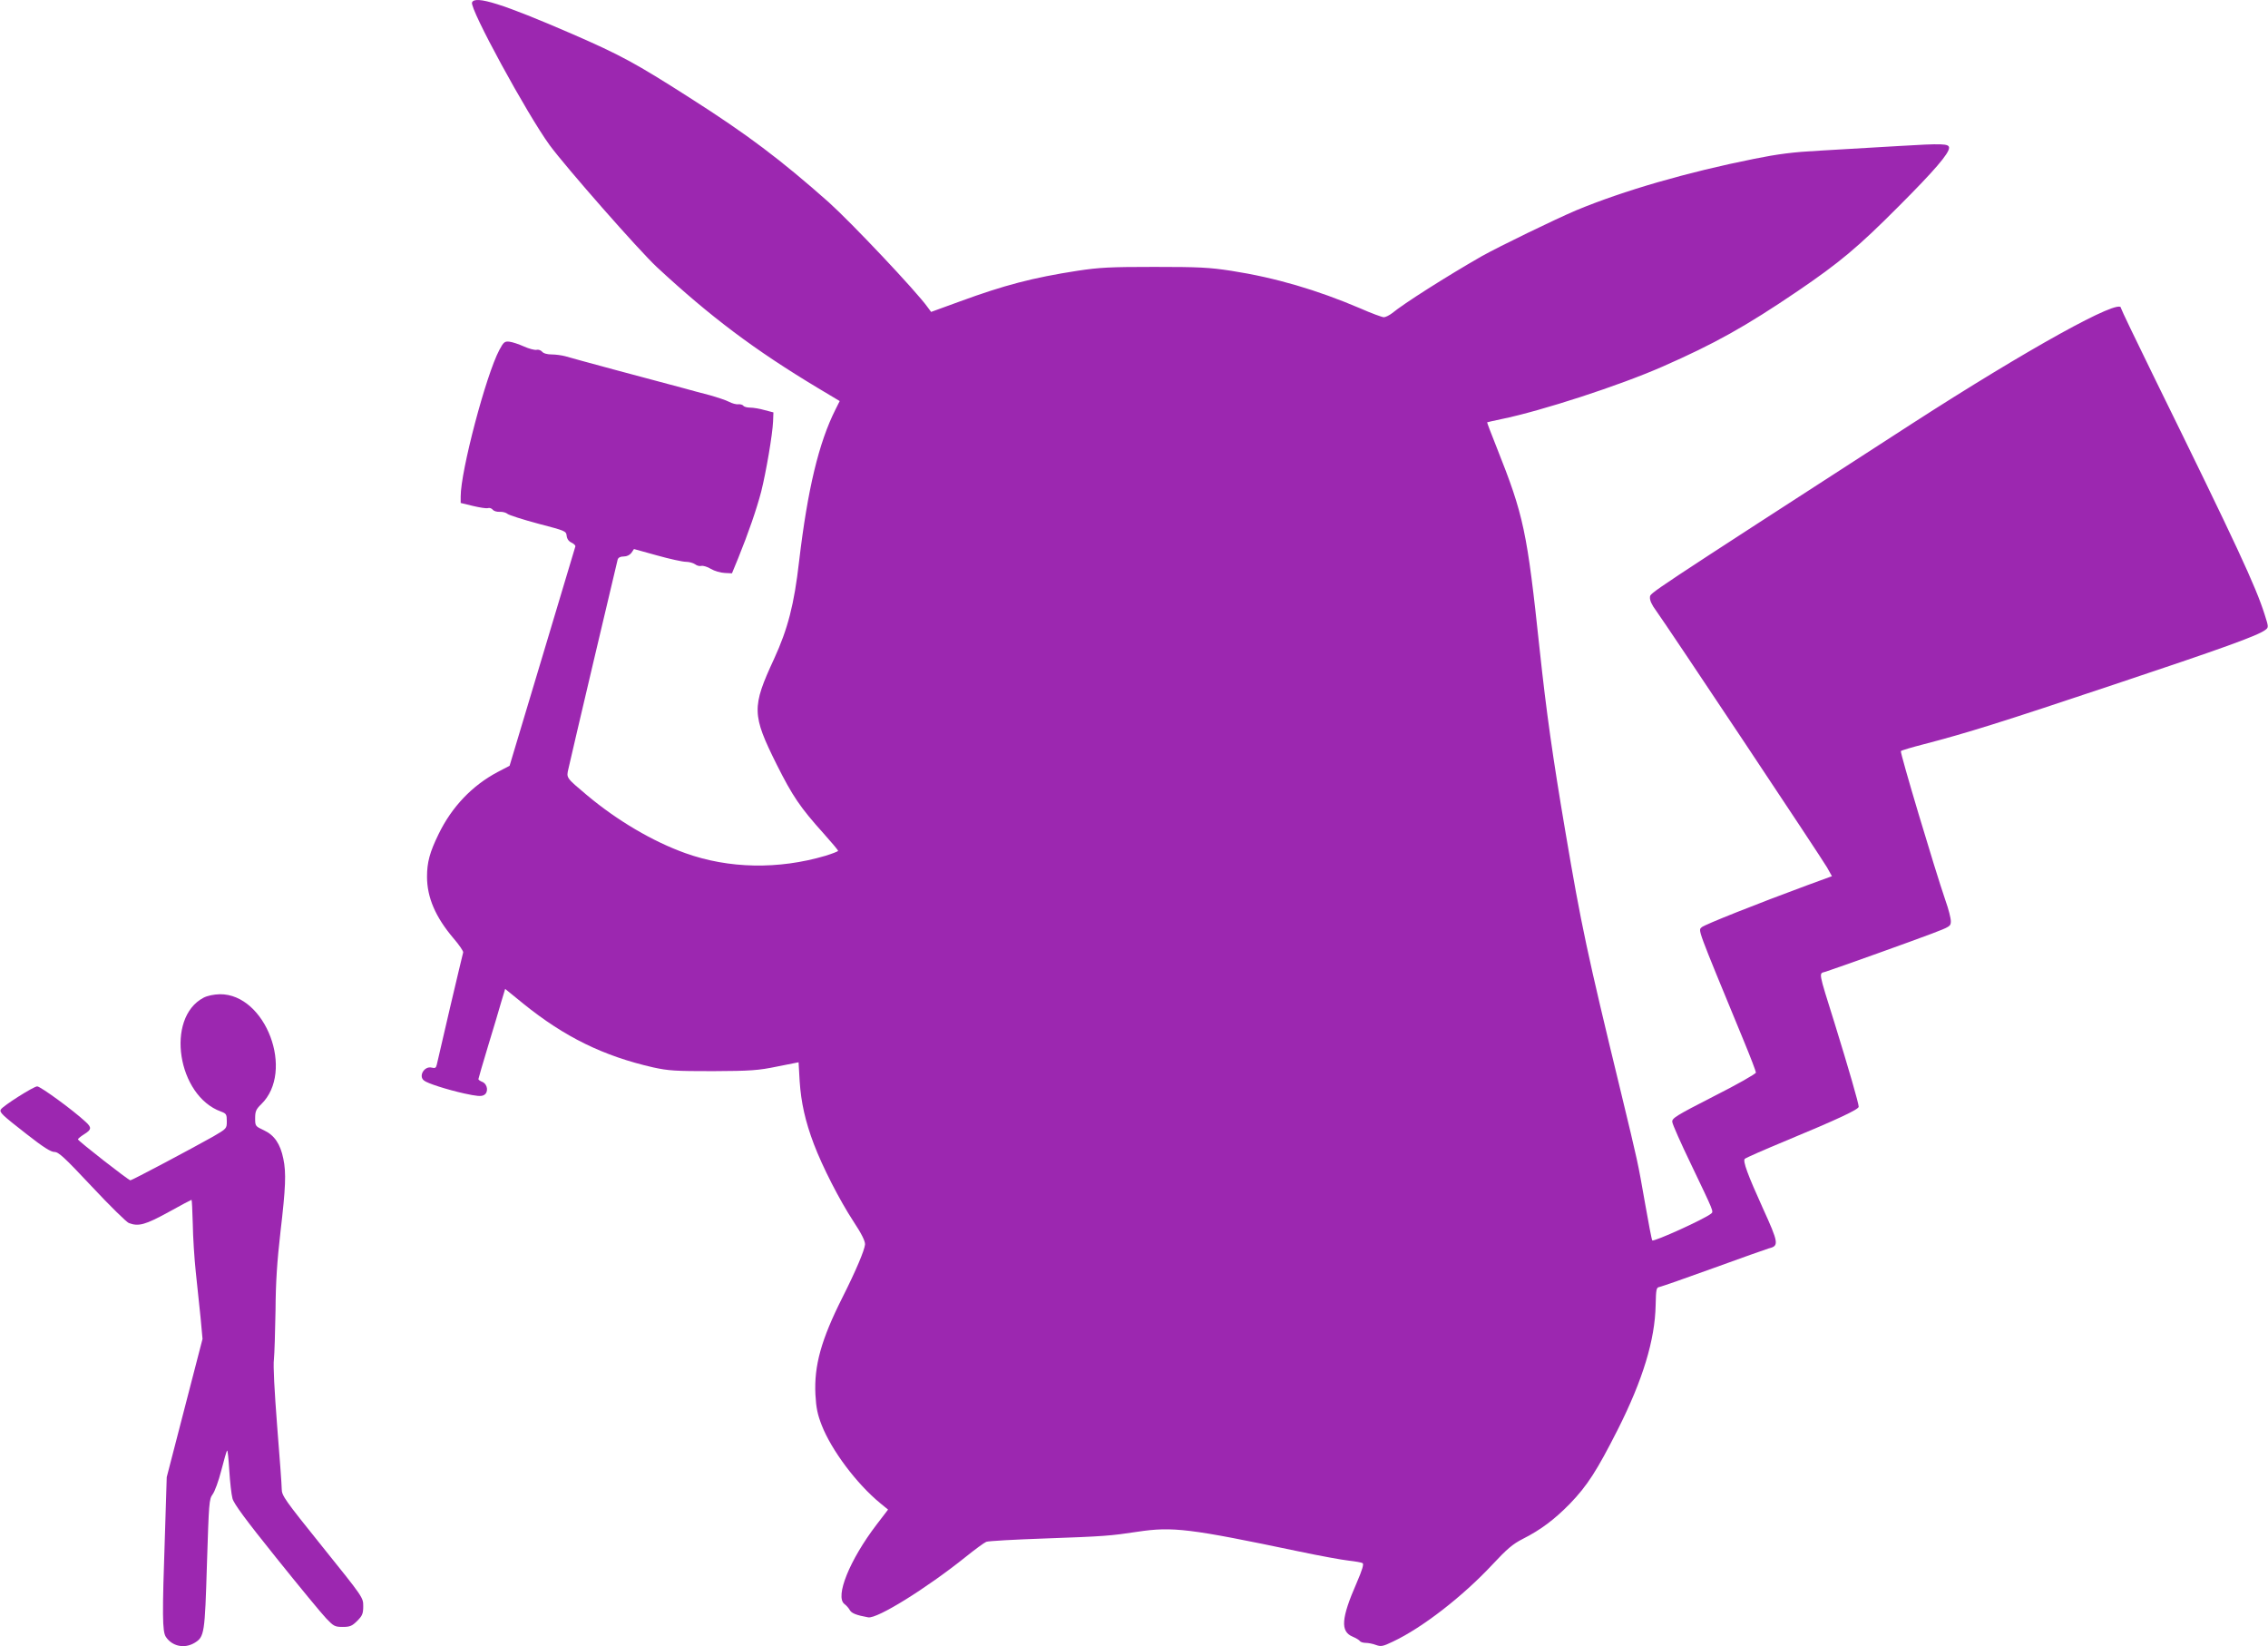 <?xml version="1.0" standalone="no"?>
<!DOCTYPE svg PUBLIC "-//W3C//DTD SVG 20010904//EN"
 "http://www.w3.org/TR/2001/REC-SVG-20010904/DTD/svg10.dtd">
<svg version="1.0" xmlns="http://www.w3.org/2000/svg"
 width="1280pt" height="929pt" viewBox="0 0 1280 929"
 preserveAspectRatio="xMidYMid meet">
<g transform="translate(0,929) scale(0.1,-0.1)"
fill="#9c27b0" stroke="none">
<path d="M2664 9276 c-14 -35 310 -629 438 -805 93 -126 503 -593 605 -688
303 -281 552 -468 910 -683 l122 -73 -23 -46 c-95 -188 -158 -452 -206 -857
-28 -246 -64 -383 -141 -551 -127 -274 -126 -315 15 -598 89 -177 131 -240
266 -390 44 -49 80 -92 80 -96 0 -3 -33 -16 -72 -28 -265 -78 -544 -73 -790
15 -184 66 -383 183 -554 326 -120 101 -118 98 -106 150 18 82 273 1163 278
1181 4 11 15 17 34 17 18 0 34 8 44 21 l14 21 130 -36 c71 -20 145 -36 163
-36 19 0 42 -7 52 -14 10 -8 26 -12 36 -9 9 2 34 -5 53 -17 20 -12 55 -22 78
-23 l41 -2 35 85 c58 143 104 277 130 376 28 112 64 323 67 396 l2 51 -50 13
c-27 8 -64 14 -82 14 -17 0 -35 5 -38 11 -4 5 -17 9 -28 8 -12 -2 -36 5 -53
14 -17 9 -66 25 -108 37 -42 11 -111 29 -153 41 -183 48 -631 169 -663 179
-19 5 -53 10 -76 10 -26 0 -47 6 -55 16 -7 8 -21 13 -31 10 -11 -2 -42 6 -71
19 -29 13 -65 25 -82 27 -27 3 -33 -2 -57 -47 -75 -141 -218 -682 -218 -826
l0 -37 70 -17 c38 -9 76 -15 84 -12 8 3 20 -1 27 -9 6 -8 24 -13 39 -12 16 1
36 -4 45 -12 9 -7 87 -32 173 -55 152 -40 157 -41 160 -68 2 -18 12 -32 28
-39 14 -7 23 -16 21 -22 -2 -6 -86 -287 -187 -624 l-184 -613 -67 -35 c-144
-76 -259 -197 -333 -349 -51 -104 -66 -161 -66 -242 0 -117 48 -228 149 -347
33 -38 57 -74 55 -80 -2 -6 -35 -146 -74 -311 -38 -165 -72 -310 -75 -323 -4
-18 -10 -21 -29 -16 -41 10 -76 -48 -43 -73 19 -16 129 -51 227 -73 69 -15 96
-18 111 -9 27 14 22 60 -8 74 -13 5 -23 12 -23 16 0 3 24 86 54 185 30 98 64
212 75 251 l22 73 102 -83 c234 -189 453 -296 734 -360 87 -19 125 -21 338
-21 211 1 255 4 361 26 l121 24 6 -106 c8 -122 32 -228 80 -355 49 -129 144
-315 223 -436 47 -71 67 -112 66 -131 -3 -33 -51 -147 -127 -298 -121 -240
-161 -386 -153 -549 4 -75 12 -113 36 -174 55 -140 196 -329 330 -439 l44 -36
-65 -85 c-152 -199 -236 -407 -181 -448 11 -8 24 -23 30 -34 10 -18 37 -29
104 -41 51 -9 329 164 550 341 52 42 104 80 116 85 11 5 160 13 330 19 340 12
371 15 524 38 199 30 294 18 910 -111 119 -25 245 -48 282 -52 36 -4 71 -10
78 -14 8 -5 -1 -37 -34 -113 -87 -199 -92 -273 -22 -302 19 -8 37 -19 41 -25
3 -5 18 -10 32 -10 15 0 41 -5 59 -12 28 -10 39 -8 95 19 166 78 394 255 562
435 83 89 115 116 172 145 101 51 179 110 266 199 97 101 151 184 270 419 141
280 209 504 213 700 2 91 4 100 21 103 11 2 149 50 306 107 157 57 298 107
312 111 58 14 56 29 -35 229 -84 185 -113 264 -101 276 6 6 111 52 234 103
287 119 409 176 409 191 0 19 -57 216 -134 465 -97 310 -92 285 -53 297 82 27
503 178 600 215 103 39 107 42 107 70 0 17 -13 69 -30 116 -62 181 -258 837
-252 844 4 4 61 21 127 38 247 64 447 127 1075 337 615 205 811 276 854 308
20 15 20 16 -3 88 -51 160 -154 383 -625 1341 -102 208 -186 383 -186 388 0
60 -529 -233 -1180 -653 -1530 -989 -1475 -953 -1478 -979 -2 -16 10 -43 34
-75 63 -87 936 -1398 965 -1449 l28 -50 -142 -52 c-274 -101 -579 -222 -593
-236 -20 -20 -32 12 237 -640 38 -92 69 -173 69 -180 0 -7 -107 -68 -238 -134
-215 -110 -237 -124 -234 -145 1 -13 49 -121 106 -239 129 -270 128 -266 113
-278 -38 -31 -323 -160 -332 -151 -3 3 -21 95 -40 205 -43 245 -39 225 -140
644 -187 770 -221 929 -310 1455 -72 423 -108 680 -145 1025 -72 677 -90 760
-243 1145 -31 77 -55 141 -54 142 2 1 37 9 80 18 229 47 668 190 909 296 294
129 468 226 763 426 238 162 341 248 570 478 202 202 285 299 285 331 0 24
-37 25 -285 10 -137 -8 -338 -20 -445 -26 -150 -8 -235 -19 -369 -46 -380 -76
-739 -180 -1006 -291 -124 -53 -433 -203 -533 -259 -199 -114 -440 -267 -505
-321 -16 -12 -37 -23 -47 -23 -9 0 -70 22 -133 50 -244 104 -478 173 -728 212
-125 19 -182 22 -434 22 -250 0 -310 -3 -435 -22 -252 -39 -412 -81 -663 -173
l-162 -59 -20 27 c-65 91 -429 476 -558 592 -270 239 -457 381 -787 591 -302
193 -389 240 -660 358 -390 169 -550 220 -566 178z"/>
<path d="M1148 3660 c-215 -114 -147 -553 99 -642 30 -11 33 -16 33 -54 0 -42
0 -42 -77 -87 -117 -66 -458 -247 -467 -247 -11 0 -296 223 -296 231 0 4 16
17 35 29 42 26 44 38 7 71 -71 66 -254 199 -272 199 -20 0 -192 -109 -205
-130 -10 -16 6 -31 146 -140 93 -73 136 -100 156 -100 24 0 57 -31 212 -196
101 -108 195 -200 208 -205 55 -21 93 -10 223 61 70 39 129 70 131 70 2 0 5
-61 7 -136 1 -74 9 -197 17 -272 8 -75 20 -191 27 -257 l11 -120 -101 -390
-101 -390 -10 -321 c-16 -461 -15 -549 5 -580 36 -54 105 -68 162 -34 56 34
58 52 70 447 11 344 12 364 32 391 12 16 34 76 49 135 15 58 29 109 33 112 3
3 8 -47 12 -112 4 -65 12 -136 18 -158 7 -29 75 -121 247 -335 130 -162 257
-316 282 -342 42 -44 49 -48 93 -48 41 0 53 5 82 34 29 29 34 41 34 83 0 49 0
49 -230 335 -214 266 -230 289 -230 326 0 22 -12 183 -26 358 -15 195 -23 340
-18 374 3 30 7 154 9 275 1 163 9 278 28 445 29 247 33 332 16 412 -17 84 -51
133 -109 160 -49 23 -50 24 -50 68 0 39 5 51 34 79 191 185 26 623 -233 621
-35 -1 -70 -8 -93 -20z"/>
</g>
</svg>
